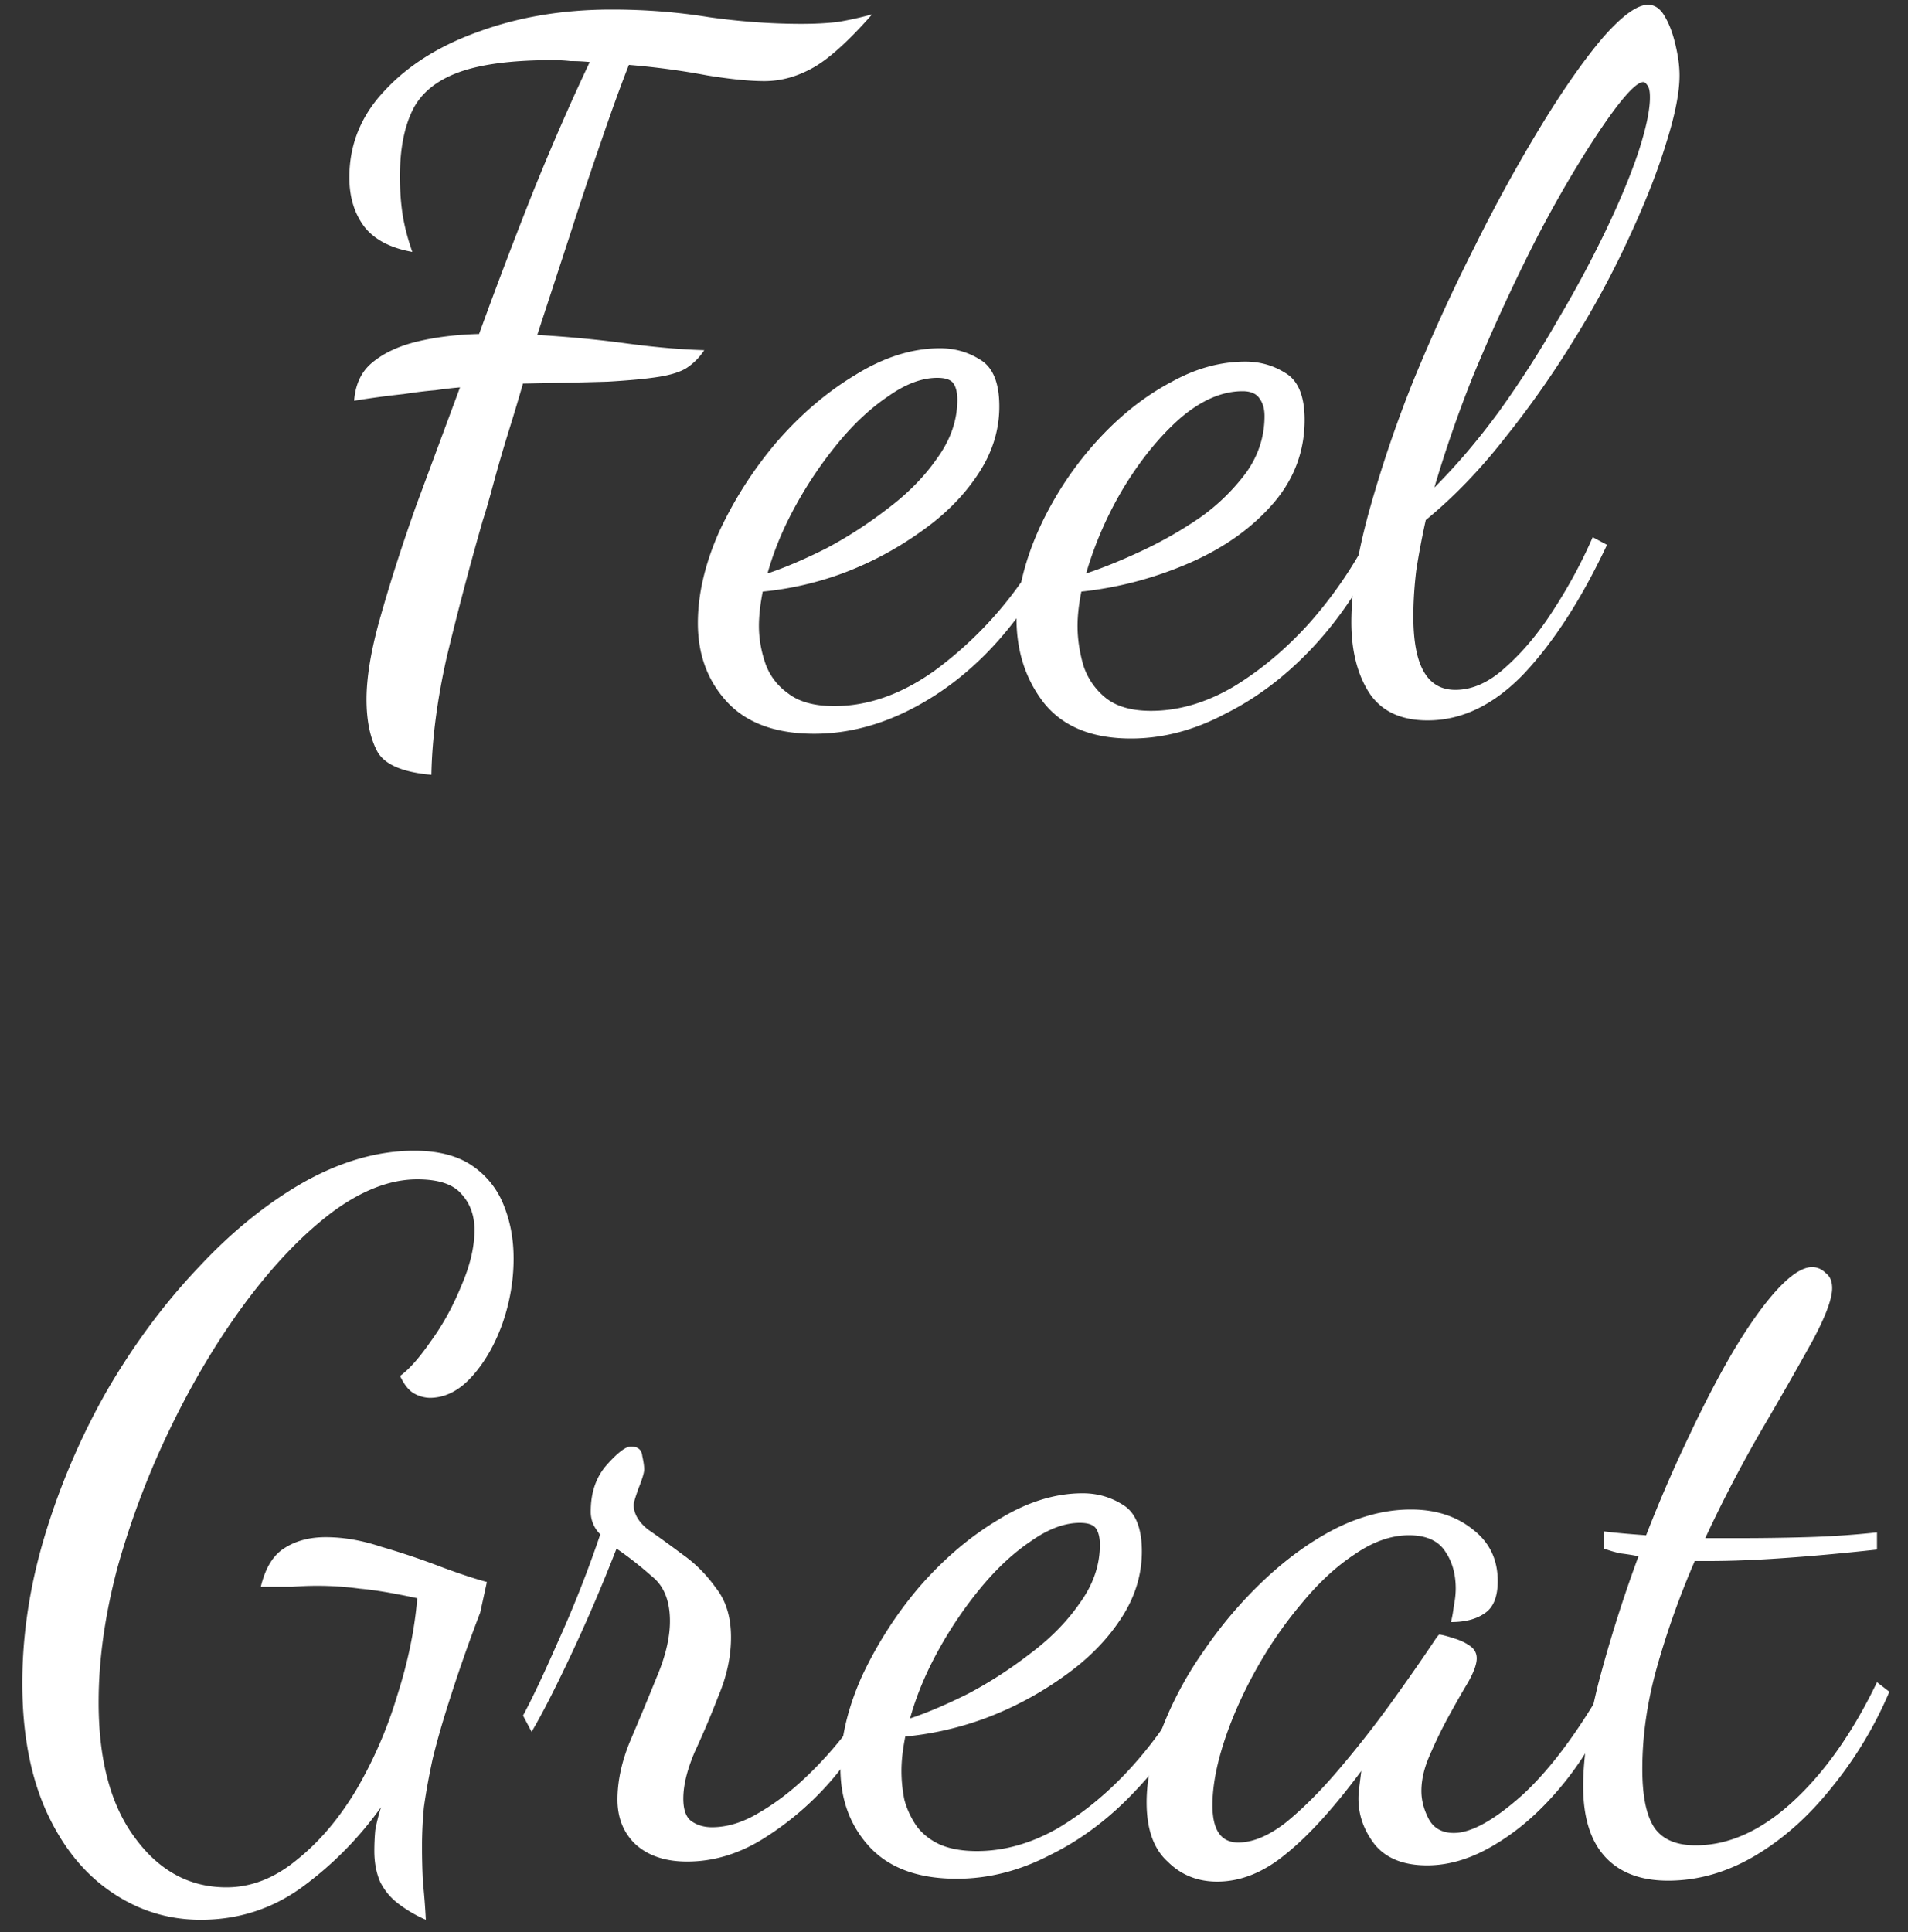 <svg xmlns="http://www.w3.org/2000/svg" width="80" height="81" fill="none"><rect width="100%" height="100%" fill="#333333" stroke="none"/><path fill="#fff" d="M69.94 78.84c-1.148 0-2.028-.333-2.64-1-.614-.667-.92-1.653-.92-2.96 0-1.173.212-2.613.64-4.32a57.843 57.843 0 0 1 1.68-5.32 8.921 8.921 0 0 0-.76-.12 5.056 5.056 0 0 1-.68-.2v-.72c.212.027.466.053.76.08.292.027.626.053 1 .08.56-1.44 1.16-2.827 1.8-4.16.64-1.36 1.266-2.56 1.88-3.6.64-1.067 1.24-1.907 1.8-2.52.586-.64 1.08-.96 1.48-.96.212 0 .4.08.56.24.186.133.28.347.28.64 0 .453-.28 1.2-.84 2.24a176.139 176.139 0 0 1-2.08 3.64 56.652 56.652 0 0 0-2.4 4.6h1.48c.88 0 1.8-.013 2.76-.04a36.775 36.775 0 0 0 2.96-.2v.72c-1.468.16-2.788.28-3.96.36-1.148.08-2.174.12-3.08.12h-.6a35.278 35.278 0 0 0-1.56 4.36c-.428 1.493-.64 2.947-.64 4.36 0 1.147.172 1.973.52 2.48.346.48.92.72 1.72.72 1.386 0 2.746-.613 4.08-1.84 1.332-1.227 2.506-2.893 3.52-5l.52.4a16.644 16.644 0 0 1-2.44 4.04c-.96 1.2-2.028 2.147-3.2 2.84-1.174.693-2.388 1.04-3.64 1.04Z"/><path fill="#fff" d="M51.037 78.88c-.826 0-1.52-.28-2.08-.84-.587-.533-.88-1.36-.88-2.48 0-.96.214-1.987.64-3.08a15.087 15.087 0 0 1 1.76-3.28 18.02 18.02 0 0 1 2.52-2.96c.96-.907 1.96-1.627 3-2.16 1.067-.533 2.12-.8 3.16-.8s1.907.28 2.6.84c.694.533 1.04 1.253 1.04 2.16 0 .667-.186 1.12-.56 1.36-.346.24-.813.36-1.4.36.053-.213.093-.44.12-.68a3.71 3.71 0 0 0 .08-.72c0-.613-.146-1.133-.44-1.56-.293-.453-.8-.68-1.52-.68-.746 0-1.506.267-2.28.8-.773.507-1.52 1.2-2.24 2.08-.72.853-1.36 1.787-1.92 2.8-.56 1.013-1 2.013-1.32 3-.32.987-.48 1.867-.48 2.64 0 1.04.36 1.56 1.08 1.56.614 0 1.28-.28 2-.84.72-.587 1.453-1.32 2.2-2.2a44.121 44.121 0 0 0 2.2-2.8c.694-.96 1.307-1.84 1.84-2.64.107-.16.174-.24.2-.24.16.027.36.08.6.16.267.08.493.187.68.32.187.133.28.307.28.52 0 .24-.12.573-.36 1-.24.4-.507.867-.8 1.4a18.63 18.63 0 0 0-.8 1.64c-.24.533-.36 1.04-.36 1.52 0 .4.107.8.32 1.2.213.373.56.56 1.04.56.72 0 1.667-.52 2.84-1.56 1.174-1.067 2.36-2.653 3.56-4.76l.4.4c-.56 1.44-1.28 2.707-2.16 3.8-.88 1.093-1.826 1.947-2.84 2.56-.986.613-1.96.92-2.92.92-.987 0-1.72-.293-2.2-.88-.453-.587-.68-1.227-.68-1.92 0-.16.014-.333.04-.52l.08-.64c-1.146 1.547-2.2 2.707-3.16 3.48-.933.773-1.893 1.16-2.88 1.16Z"/><path fill="#fff" d="M40.117 78.76c-1.627 0-2.853-.453-3.68-1.36-.8-.88-1.2-1.973-1.2-3.28 0-1.2.293-2.467.88-3.8a16.62 16.62 0 0 1 2.4-3.76c1.013-1.173 2.12-2.12 3.32-2.84 1.2-.747 2.386-1.12 3.56-1.12.613 0 1.173.16 1.68.48.533.32.8.973.8 1.96 0 1.013-.307 1.973-.92 2.88-.587.88-1.373 1.667-2.36 2.36a14.139 14.139 0 0 1-3.2 1.72 13.396 13.396 0 0 1-3.44.8c-.053.267-.093.52-.12.76-.027.24-.04.467-.04.68 0 .4.04.8.12 1.2.106.4.28.773.52 1.12.24.32.56.573.96.76.427.187.947.28 1.56.28 1.146 0 2.28-.32 3.4-.96 1.12-.667 2.16-1.533 3.12-2.6a16.933 16.933 0 0 0 2.44-3.52l.48.36c-.72 1.6-1.64 2.987-2.76 4.16-1.093 1.173-2.294 2.08-3.6 2.72-1.28.667-2.587 1-3.92 1Zm-1.96-6.72c.72-.24 1.533-.587 2.44-1.04.907-.48 1.773-1.04 2.6-1.68.853-.64 1.546-1.347 2.08-2.12.56-.773.84-1.587.84-2.44 0-.293-.053-.52-.16-.68-.107-.16-.334-.24-.68-.24-.64 0-1.32.253-2.04.76-.72.48-1.413 1.12-2.08 1.92a17.02 17.02 0 0 0-1.8 2.64c-.533.96-.934 1.92-1.2 2.88Z"/><path fill="#fff" d="M28.81 78.04c-.906 0-1.626-.24-2.16-.72-.506-.48-.76-1.107-.76-1.88 0-.8.187-1.64.56-2.52.374-.88.734-1.747 1.08-2.6.374-.88.56-1.667.56-2.36 0-.853-.253-1.48-.76-1.88-.48-.427-.973-.813-1.48-1.16a70.63 70.63 0 0 1-1.92 4.48c-.666 1.413-1.213 2.48-1.64 3.2l-.36-.68c.374-.693.854-1.707 1.44-3.04a49.342 49.342 0 0 0 1.8-4.56 1.31 1.31 0 0 1-.4-.96c0-.8.227-1.453.68-1.96.454-.507.787-.76 1-.76.294 0 .454.133.48.4.054.24.08.427.08.56 0 .133-.08.4-.24.8-.133.373-.2.6-.2.68 0 .373.2.72.6 1.04.427.293.907.64 1.44 1.04.534.373 1 .84 1.4 1.4.427.533.64 1.227.64 2.08 0 .8-.173 1.613-.52 2.44-.32.827-.653 1.613-1 2.36-.32.747-.48 1.4-.48 1.96 0 .48.12.8.36.96.24.16.52.24.84.24.64 0 1.294-.2 1.96-.6.694-.4 1.36-.907 2-1.52a16.43 16.43 0 0 0 1.72-1.92c.507-.693.88-1.333 1.12-1.92l.52.4c-.506 1.12-1.2 2.227-2.08 3.32A12.54 12.54 0 0 1 32.13 77c-1.066.693-2.173 1.04-3.32 1.04ZM8.415 80.48c-1.387 0-2.654-.4-3.8-1.2-1.12-.773-2.014-1.893-2.68-3.36-.667-1.493-1-3.28-1-5.36 0-2.053.32-4.133.96-6.24a29.495 29.495 0 0 1 2.6-6.04c1.12-1.92 2.386-3.627 3.8-5.12 1.413-1.52 2.893-2.72 4.44-3.6 1.573-.88 3.12-1.32 4.64-1.32 1.013 0 1.826.213 2.44.64a3.562 3.562 0 0 1 1.32 1.68c.266.667.4 1.4.4 2.2 0 .933-.16 1.853-.48 2.76-.32.88-.747 1.613-1.28 2.2-.534.587-1.12.88-1.76.88a1.41 1.41 0 0 1-.68-.2c-.214-.133-.4-.373-.56-.72.373-.267.8-.747 1.28-1.44.506-.693.933-1.467 1.28-2.32.373-.853.56-1.64.56-2.36 0-.613-.187-1.12-.56-1.52-.347-.4-.96-.6-1.84-.6-1.147 0-2.347.467-3.6 1.4-1.227.933-2.427 2.187-3.6 3.76-1.147 1.547-2.187 3.28-3.12 5.2a35.043 35.043 0 0 0-2.24 5.88c-.534 2-.8 3.893-.8 5.68 0 2.427.506 4.32 1.52 5.68 1.013 1.387 2.293 2.08 3.84 2.08 1.04 0 2.026-.387 2.96-1.16.933-.747 1.76-1.72 2.48-2.92a18.159 18.159 0 0 0 1.72-3.96c.453-1.413.733-2.773.84-4.08-.987-.213-1.787-.347-2.4-.4a13.344 13.344 0 0 0-2.84-.08h-1.32c.186-.773.506-1.307.96-1.6.48-.32 1.066-.48 1.76-.48.746 0 1.52.133 2.32.4.826.24 1.626.507 2.4.8.773.293 1.453.52 2.04.68l-.28 1.28a66.2 66.2 0 0 0-1.24 3.52c-.32.987-.574 1.867-.76 2.64-.16.747-.28 1.413-.36 2a17.82 17.82 0 0 0-.08 1.6c0 .533.013 1.053.04 1.56.053.507.093 1.027.12 1.56a5.524 5.524 0 0 1-1.16-.68 2.564 2.564 0 0 1-.76-.92c-.16-.373-.24-.8-.24-1.28 0-.293.013-.587.04-.88.053-.293.133-.613.24-.96a14.719 14.719 0 0 1-3.32 3.36c-1.254.907-2.667 1.36-4.24 1.36ZM59.86 30.2c-1.148 0-1.974-.4-2.48-1.2-.48-.773-.72-1.747-.72-2.92 0-1.28.24-2.8.72-4.56a52.617 52.617 0 0 1 1.88-5.56 78.21 78.21 0 0 1 2.6-5.68 66.914 66.914 0 0 1 2.8-5.08c.932-1.52 1.786-2.733 2.56-3.64C68.02.653 68.645.2 69.1.2c.292 0 .532.173.72.52.186.32.332.72.44 1.2.106.453.16.867.16 1.24 0 .72-.188 1.667-.56 2.84-.348 1.147-.854 2.44-1.52 3.88a38.25 38.25 0 0 1-2.32 4.32 40.27 40.27 0 0 1-2.92 4.16c-1.04 1.333-2.148 2.48-3.32 3.44a32.65 32.65 0 0 0-.4 2.12c-.08.667-.12 1.307-.12 1.92 0 1.04.146 1.813.44 2.32.292.507.732.76 1.32.76.72 0 1.426-.32 2.12-.96.72-.64 1.386-1.44 2-2.4.64-.987 1.186-2 1.64-3.04l.6.32c-1.068 2.267-2.228 4.067-3.48 5.4-1.254 1.307-2.6 1.96-4.04 1.96Zm.28-9.76c.932-.933 1.84-2 2.72-3.2a43.776 43.776 0 0 0 2.44-3.8 48.976 48.976 0 0 0 2.04-3.8c.586-1.227 1.04-2.32 1.36-3.28.32-.987.48-1.747.48-2.28 0-.267-.04-.44-.12-.52-.054-.08-.108-.12-.16-.12-.214 0-.588.347-1.12 1.04-.508.667-1.108 1.573-1.8 2.72a51.285 51.285 0 0 0-2.12 3.92c-.72 1.467-1.414 3-2.08 4.6a52.404 52.404 0 0 0-1.64 4.72Z"/><path fill="#fff" d="M47.42 30.96c-1.626 0-2.84-.493-3.64-1.48-.773-.987-1.16-2.173-1.16-3.56-1.146 1.52-2.466 2.707-3.96 3.56-1.493.853-3 1.28-4.52 1.28-1.626 0-2.853-.453-3.68-1.36-.8-.88-1.2-1.973-1.2-3.28 0-1.2.294-2.467.88-3.8a16.62 16.62 0 0 1 2.4-3.76c1.014-1.173 2.12-2.12 3.32-2.84 1.2-.747 2.387-1.12 3.56-1.12.614 0 1.174.16 1.68.48.534.32.8.973.8 1.96 0 1.013-.306 1.973-.92 2.88-.586.88-1.373 1.667-2.36 2.36a14.139 14.139 0 0 1-3.2 1.72 13.395 13.395 0 0 1-3.44.8c-.053.267-.093.52-.12.76-.026.24-.04.467-.04.68 0 .533.094 1.067.28 1.6.187.507.507.92.96 1.24.454.347 1.094.52 1.92.52 1.414 0 2.814-.493 4.2-1.48a16.088 16.088 0 0 0 3.64-3.72c.24-1.093.667-2.187 1.28-3.28a14.234 14.234 0 0 1 2.2-2.96c.88-.907 1.827-1.627 2.84-2.16 1.014-.56 2.04-.84 3.08-.84.614 0 1.174.16 1.68.48.534.32.8.973.8 1.96 0 1.36-.466 2.56-1.4 3.6-.906 1.013-2.08 1.827-3.52 2.44s-2.92 1-4.44 1.16c-.053.267-.093.52-.12.76-.026.24-.04.467-.04.68 0 .533.08 1.08.24 1.64a2.89 2.89 0 0 0 .92 1.36c.454.373 1.094.56 1.92.56 1.147 0 2.294-.333 3.44-1 1.147-.693 2.214-1.587 3.2-2.68a18.045 18.045 0 0 0 2.48-3.6l.48.36a15.422 15.422 0 0 1-2.8 4.24c-1.12 1.2-2.346 2.133-3.68 2.8-1.306.693-2.626 1.04-3.96 1.04Zm-15.24-6.92c.72-.24 1.534-.587 2.44-1.04.907-.48 1.774-1.04 2.6-1.68.854-.64 1.547-1.347 2.08-2.12.56-.773.84-1.587.84-2.44 0-.293-.053-.52-.16-.68-.106-.16-.333-.24-.68-.24-.64 0-1.32.253-2.04.76-.72.48-1.413 1.12-2.08 1.92a17.02 17.02 0 0 0-1.8 2.64c-.533.96-.933 1.92-1.2 2.88Zm13.36 0c.72-.24 1.507-.56 2.36-.96a17 17 0 0 0 2.44-1.4 8.587 8.587 0 0 0 1.92-1.88c.507-.72.76-1.507.76-2.36 0-.293-.066-.533-.2-.72-.133-.213-.373-.32-.72-.32-.853 0-1.72.373-2.6 1.12-.853.747-1.64 1.707-2.36 2.88a15.27 15.27 0 0 0-1.6 3.64Zm-27.452 8.44c-1.227-.107-1.987-.44-2.28-1-.293-.56-.44-1.28-.44-2.16 0-.96.2-2.133.6-3.52.4-1.413.893-2.947 1.48-4.6l1.84-4.96c-.32.027-.667.067-1.04.12-.347.027-.787.08-1.32.16a39.58 39.58 0 0 0-2.08.28c.053-.693.306-1.227.76-1.6.48-.4 1.107-.693 1.88-.88.773-.187 1.64-.293 2.6-.32a218.865 218.865 0 0 1 2.28-6c.8-1.973 1.587-3.773 2.36-5.4a8.037 8.037 0 0 0-.8-.04 6.89 6.89 0 0 0-.76-.04c-1.707 0-3.027.173-3.96.52-.933.347-1.573.88-1.92 1.6-.347.72-.52 1.64-.52 2.76 0 .587.04 1.133.12 1.64.08.48.213.987.4 1.52-.907-.16-1.574-.507-2-1.04-.427-.56-.64-1.253-.64-2.08 0-1.387.493-2.6 1.48-3.64.986-1.067 2.306-1.893 3.96-2.48C21.768.707 23.62.4 25.648.4c1.413 0 2.773.107 4.08.32 1.333.187 2.627.28 3.88.28.56 0 1.067-.027 1.52-.08.48-.08.96-.187 1.44-.32-.987 1.12-1.813 1.867-2.48 2.24-.667.373-1.347.56-2.04.56-.614 0-1.414-.08-2.4-.24a31.734 31.734 0 0 0-3.28-.44c-.347.88-.733 1.947-1.16 3.2a171.69 171.69 0 0 0-1.32 3.96l-1.36 4.16c1.333.08 2.587.2 3.76.36 1.2.16 2.28.253 3.24.28a2.58 2.58 0 0 1-.76.76c-.267.16-.654.28-1.16.36-.507.08-1.213.147-2.12.2-.88.027-2.067.053-3.56.08-.16.56-.36 1.227-.6 2-.24.773-.453 1.507-.64 2.2-.187.693-.333 1.2-.44 1.52a136.295 136.295 0 0 0-1.52 5.76c-.4 1.787-.614 3.427-.64 4.92Z"/></svg>